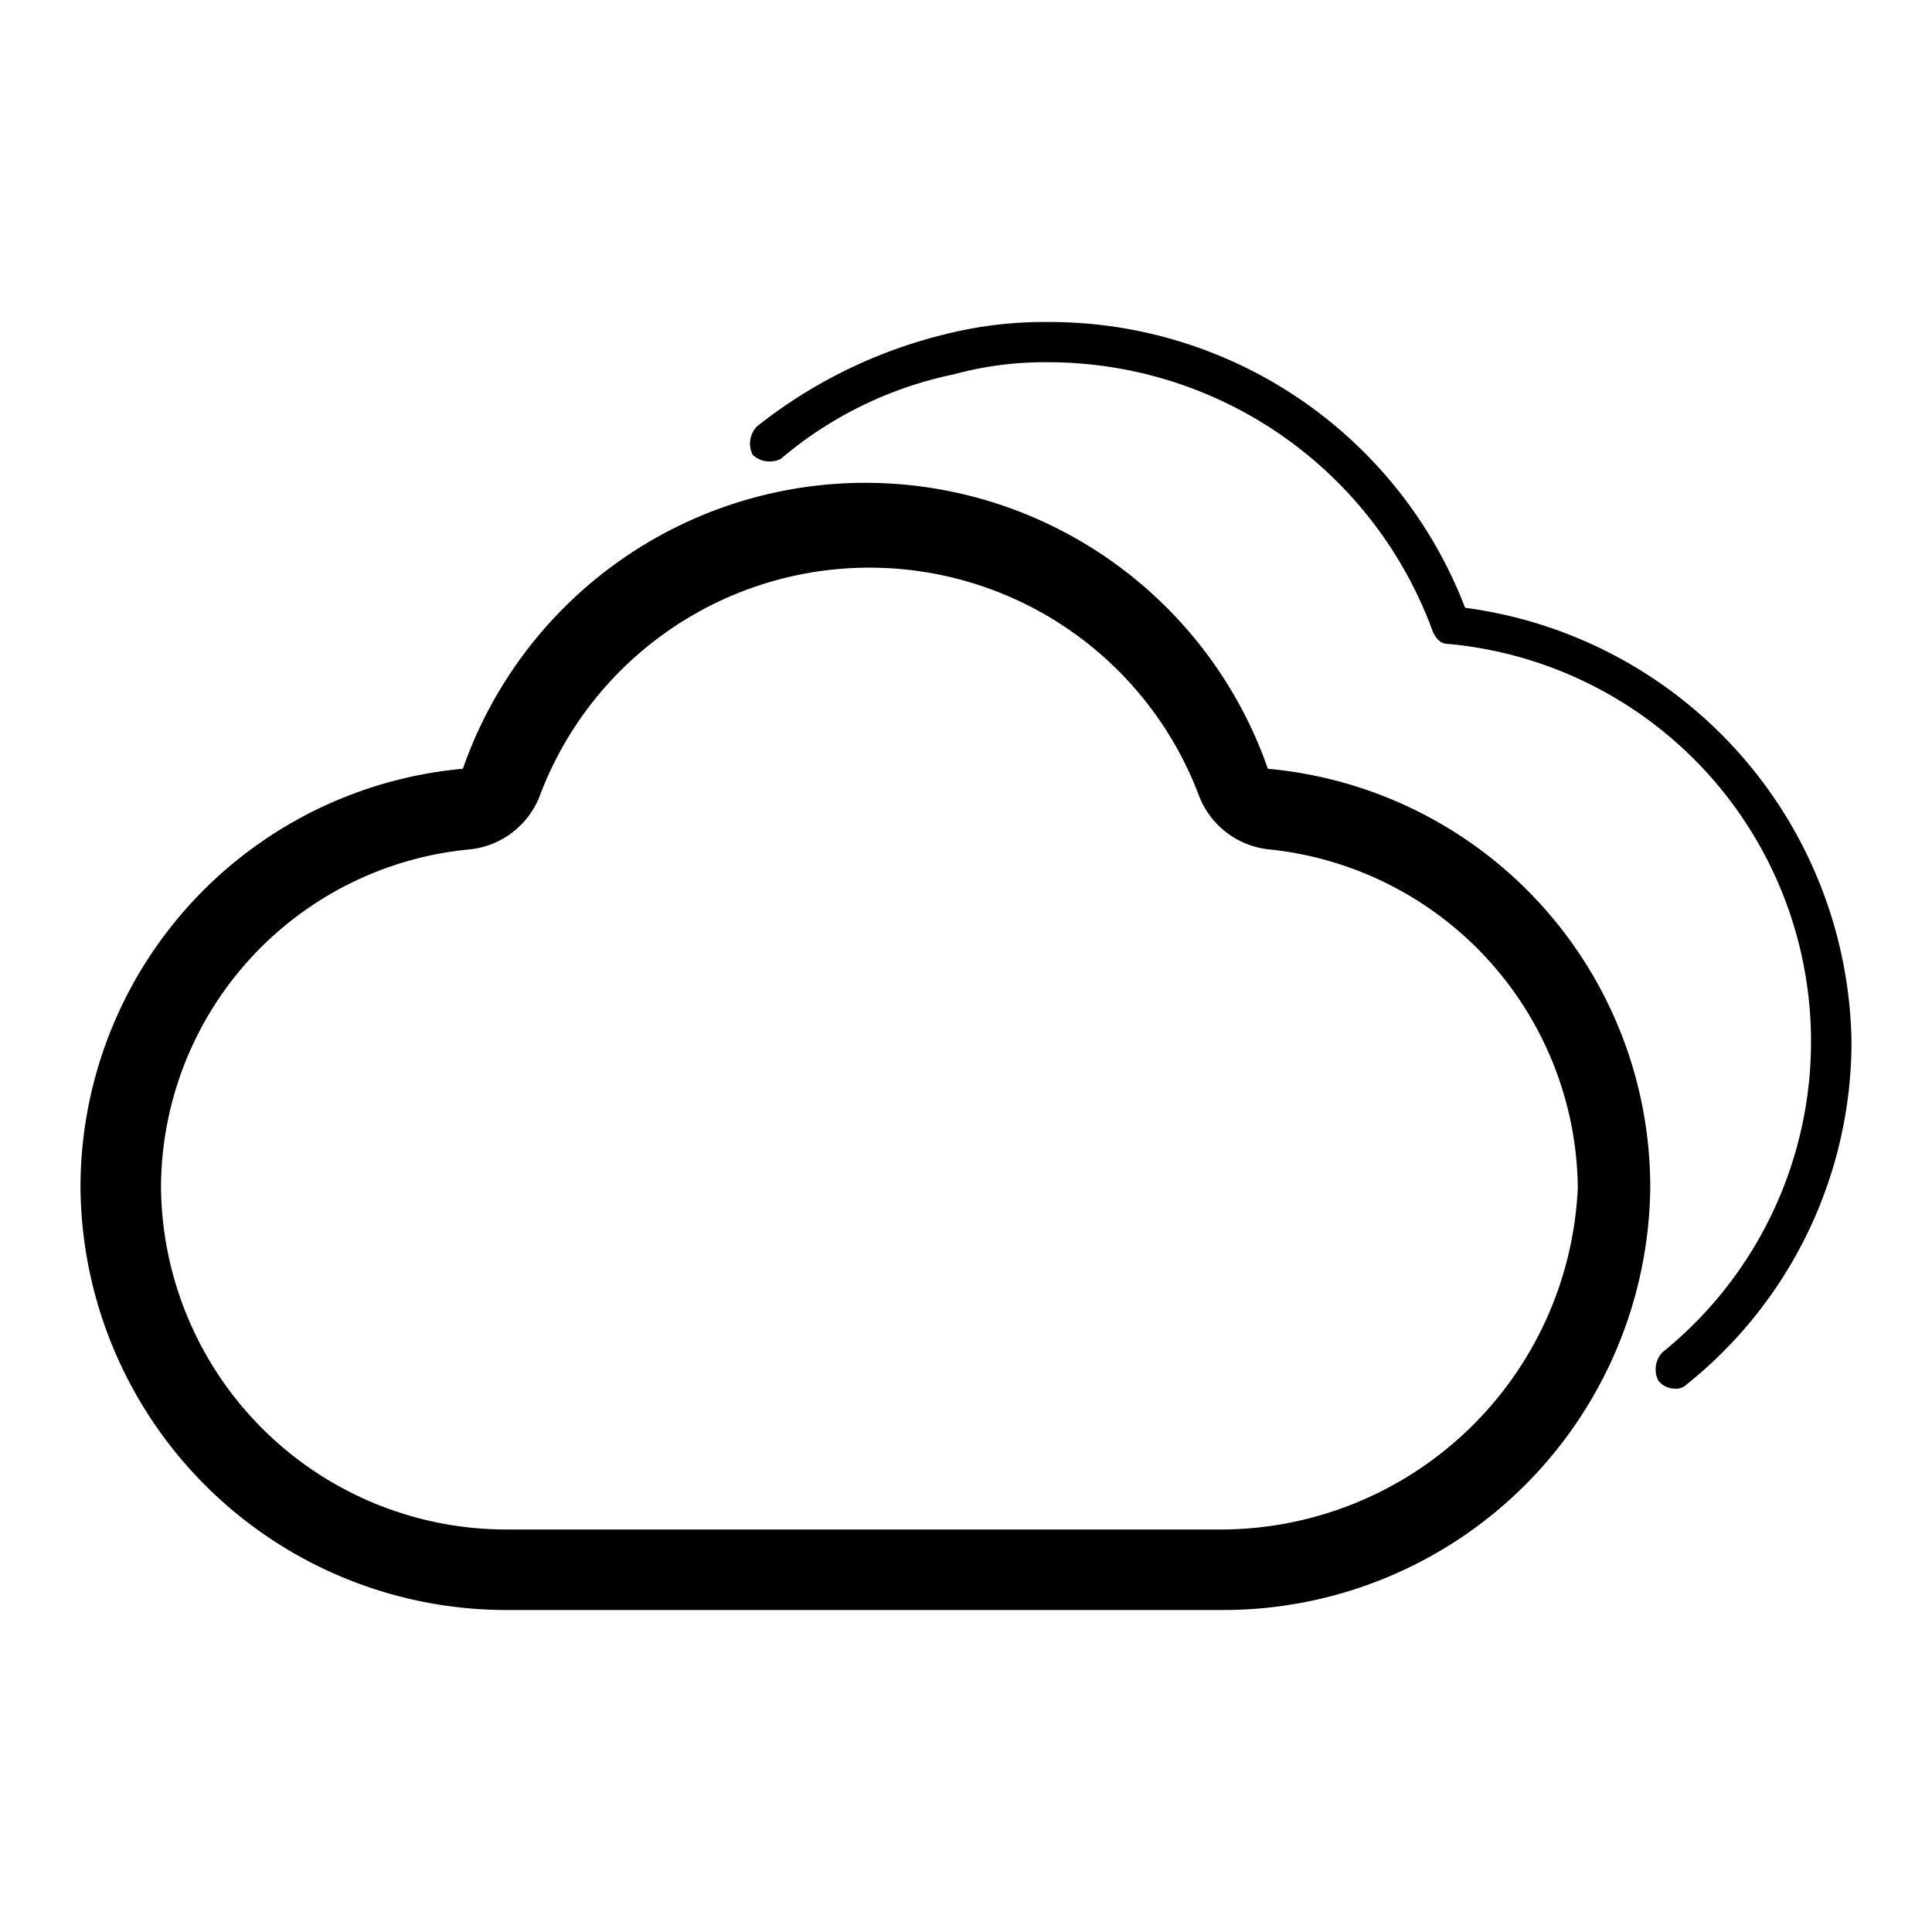 <svg xmlns="http://www.w3.org/2000/svg" viewBox="0 0 48 48"><path d="M31.5,19.1a10.59,10.59,0,0,0-20,0A10.44,10.44,0,0,0,2,29.5,10.58,10.58,0,0,0,12.6,40H30.3A10.61,10.61,0,0,0,41,29.5,10.44,10.44,0,0,0,31.5,19.1ZM30.4,38H12.6A8.58,8.58,0,0,1,4,29.5a8.46,8.46,0,0,1,7.7-8.4,2.1,2.1,0,0,0,1.7-1.3,8.75,8.75,0,0,1,16.4,0,2.1,2.1,0,0,0,1.7,1.3,8.54,8.54,0,0,1,7.7,8.4A8.89,8.89,0,0,1,30.4,38Z"></path><path d="M36.4,15.1A11.06,11.06,0,0,0,26,8a10.07,10.07,0,0,0-2.5.3,12.14,12.14,0,0,0-4.7,2.3.62.62,0,0,0-.1.7.62.62,0,0,0,.7.1,9.64,9.64,0,0,1,4.3-2.1A8.52,8.52,0,0,1,26,9a10.17,10.17,0,0,1,9.6,6.7c.1.2.2.3.4.3a9.92,9.92,0,0,1,5.3,17.6.62.62,0,0,0-.1.7.52.52,0,0,0,.4.2.37.37,0,0,0,.3-.1A10.91,10.91,0,0,0,46,25.9,11.05,11.05,0,0,0,36.4,15.1Z"></path></svg>
